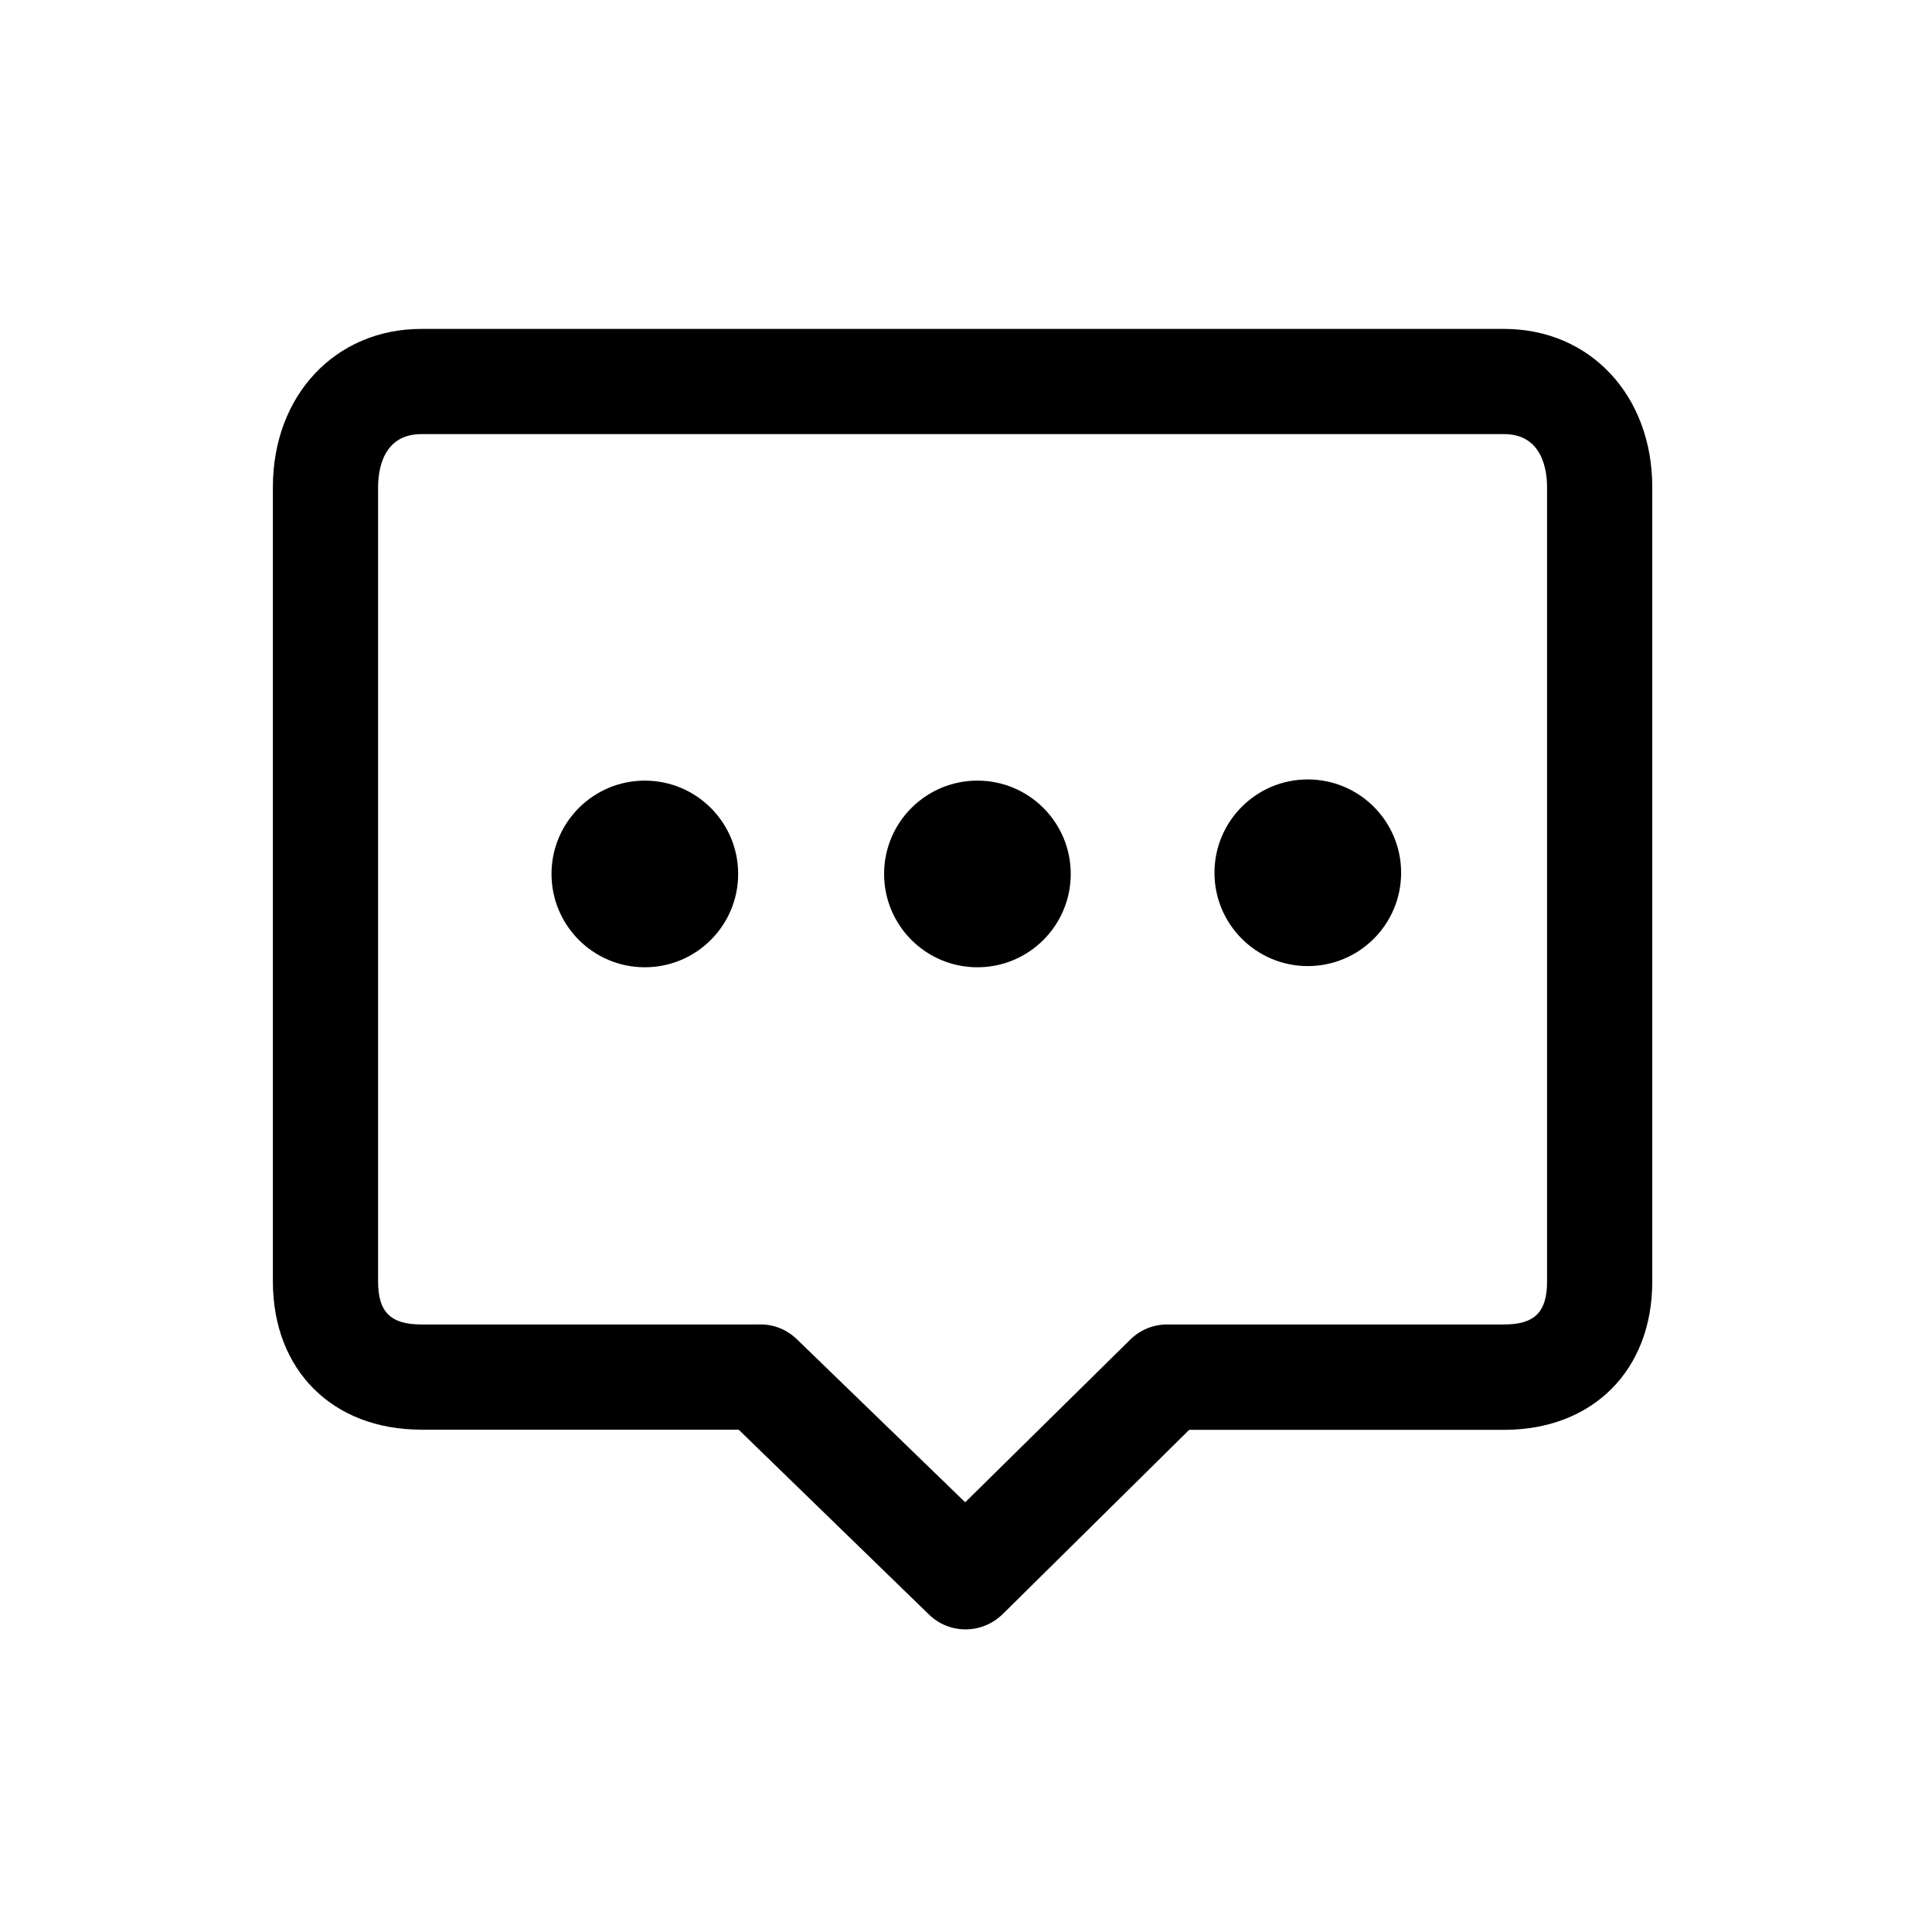 <?xml version="1.0" standalone="no"?><!DOCTYPE svg PUBLIC "-//W3C//DTD SVG 1.1//EN" "http://www.w3.org/Graphics/SVG/1.1/DTD/svg11.dtd"><svg t="1692783205233" class="icon" viewBox="0 0 1024 1024" version="1.1" xmlns="http://www.w3.org/2000/svg" p-id="53301" xmlns:xlink="http://www.w3.org/1999/xlink" width="500" height="500"><path d="M797.217 174.331h-573.888c-45.598 0-78.696 35.256-78.696 83.821v421.086c0 46.947 31.567 78.515 78.696 78.515h168.182l100.639 97.762c5.396 5.396 12.502 8.094 19.607 8.094 7.194 0 14.3-2.788 19.786-8.184l98.751-97.582h166.924c46.947 0 78.516-31.568 78.516-78.516v-421.176c0-48.565-33.008-83.821-78.516-83.821zM819.971 679.238c0 16.189-6.565 22.754-22.755 22.754h-177.895c-0.193-0.005-0.42-0.008-0.649-0.008-7.72 0-14.709 3.13-19.766 8.191l-87.329 86.069-89.037-86.25c-5.666-5.575-13.042-8.274-20.416-8.004h-178.793c-16.279 0-22.934-6.565-22.934-22.755v-421.084c0-8.455 2.248-28.061 22.934-28.061h573.888c20.505 0 22.754 19.606 22.754 28.060v421.086z" p-id="53302"></path><path d="M292.311 463.21c0 0 0 0 0 0 0 27.319 22.146 49.464 49.464 49.464 27.319 0 49.465-22.146 49.465-49.464 0 0 0 0 0 0 0-27.319-22.146-49.465-49.465-49.465-27.319 0-49.464 22.146-49.464 49.464zM468.587 463.21c0 0 0 0 0 0 0 27.319 22.147 49.465 49.465 49.465 27.319 0 49.465-22.147 49.465-49.465 0 0 0 0 0 0 0 0 0 0 0 0 0-27.319-22.147-49.465-49.465-49.465-27.319 0-49.465 22.147-49.465 49.465s0 0 0 0zM643.695 462.579c0 27.319 22.146 49.465 49.464 49.465s49.465-22.146 49.465-49.465c0-27.319-22.146-49.464-49.465-49.464-27.319 0-49.464 22.146-49.464 49.465 0 0 0 0 0 0z" p-id="53303"></path></svg>